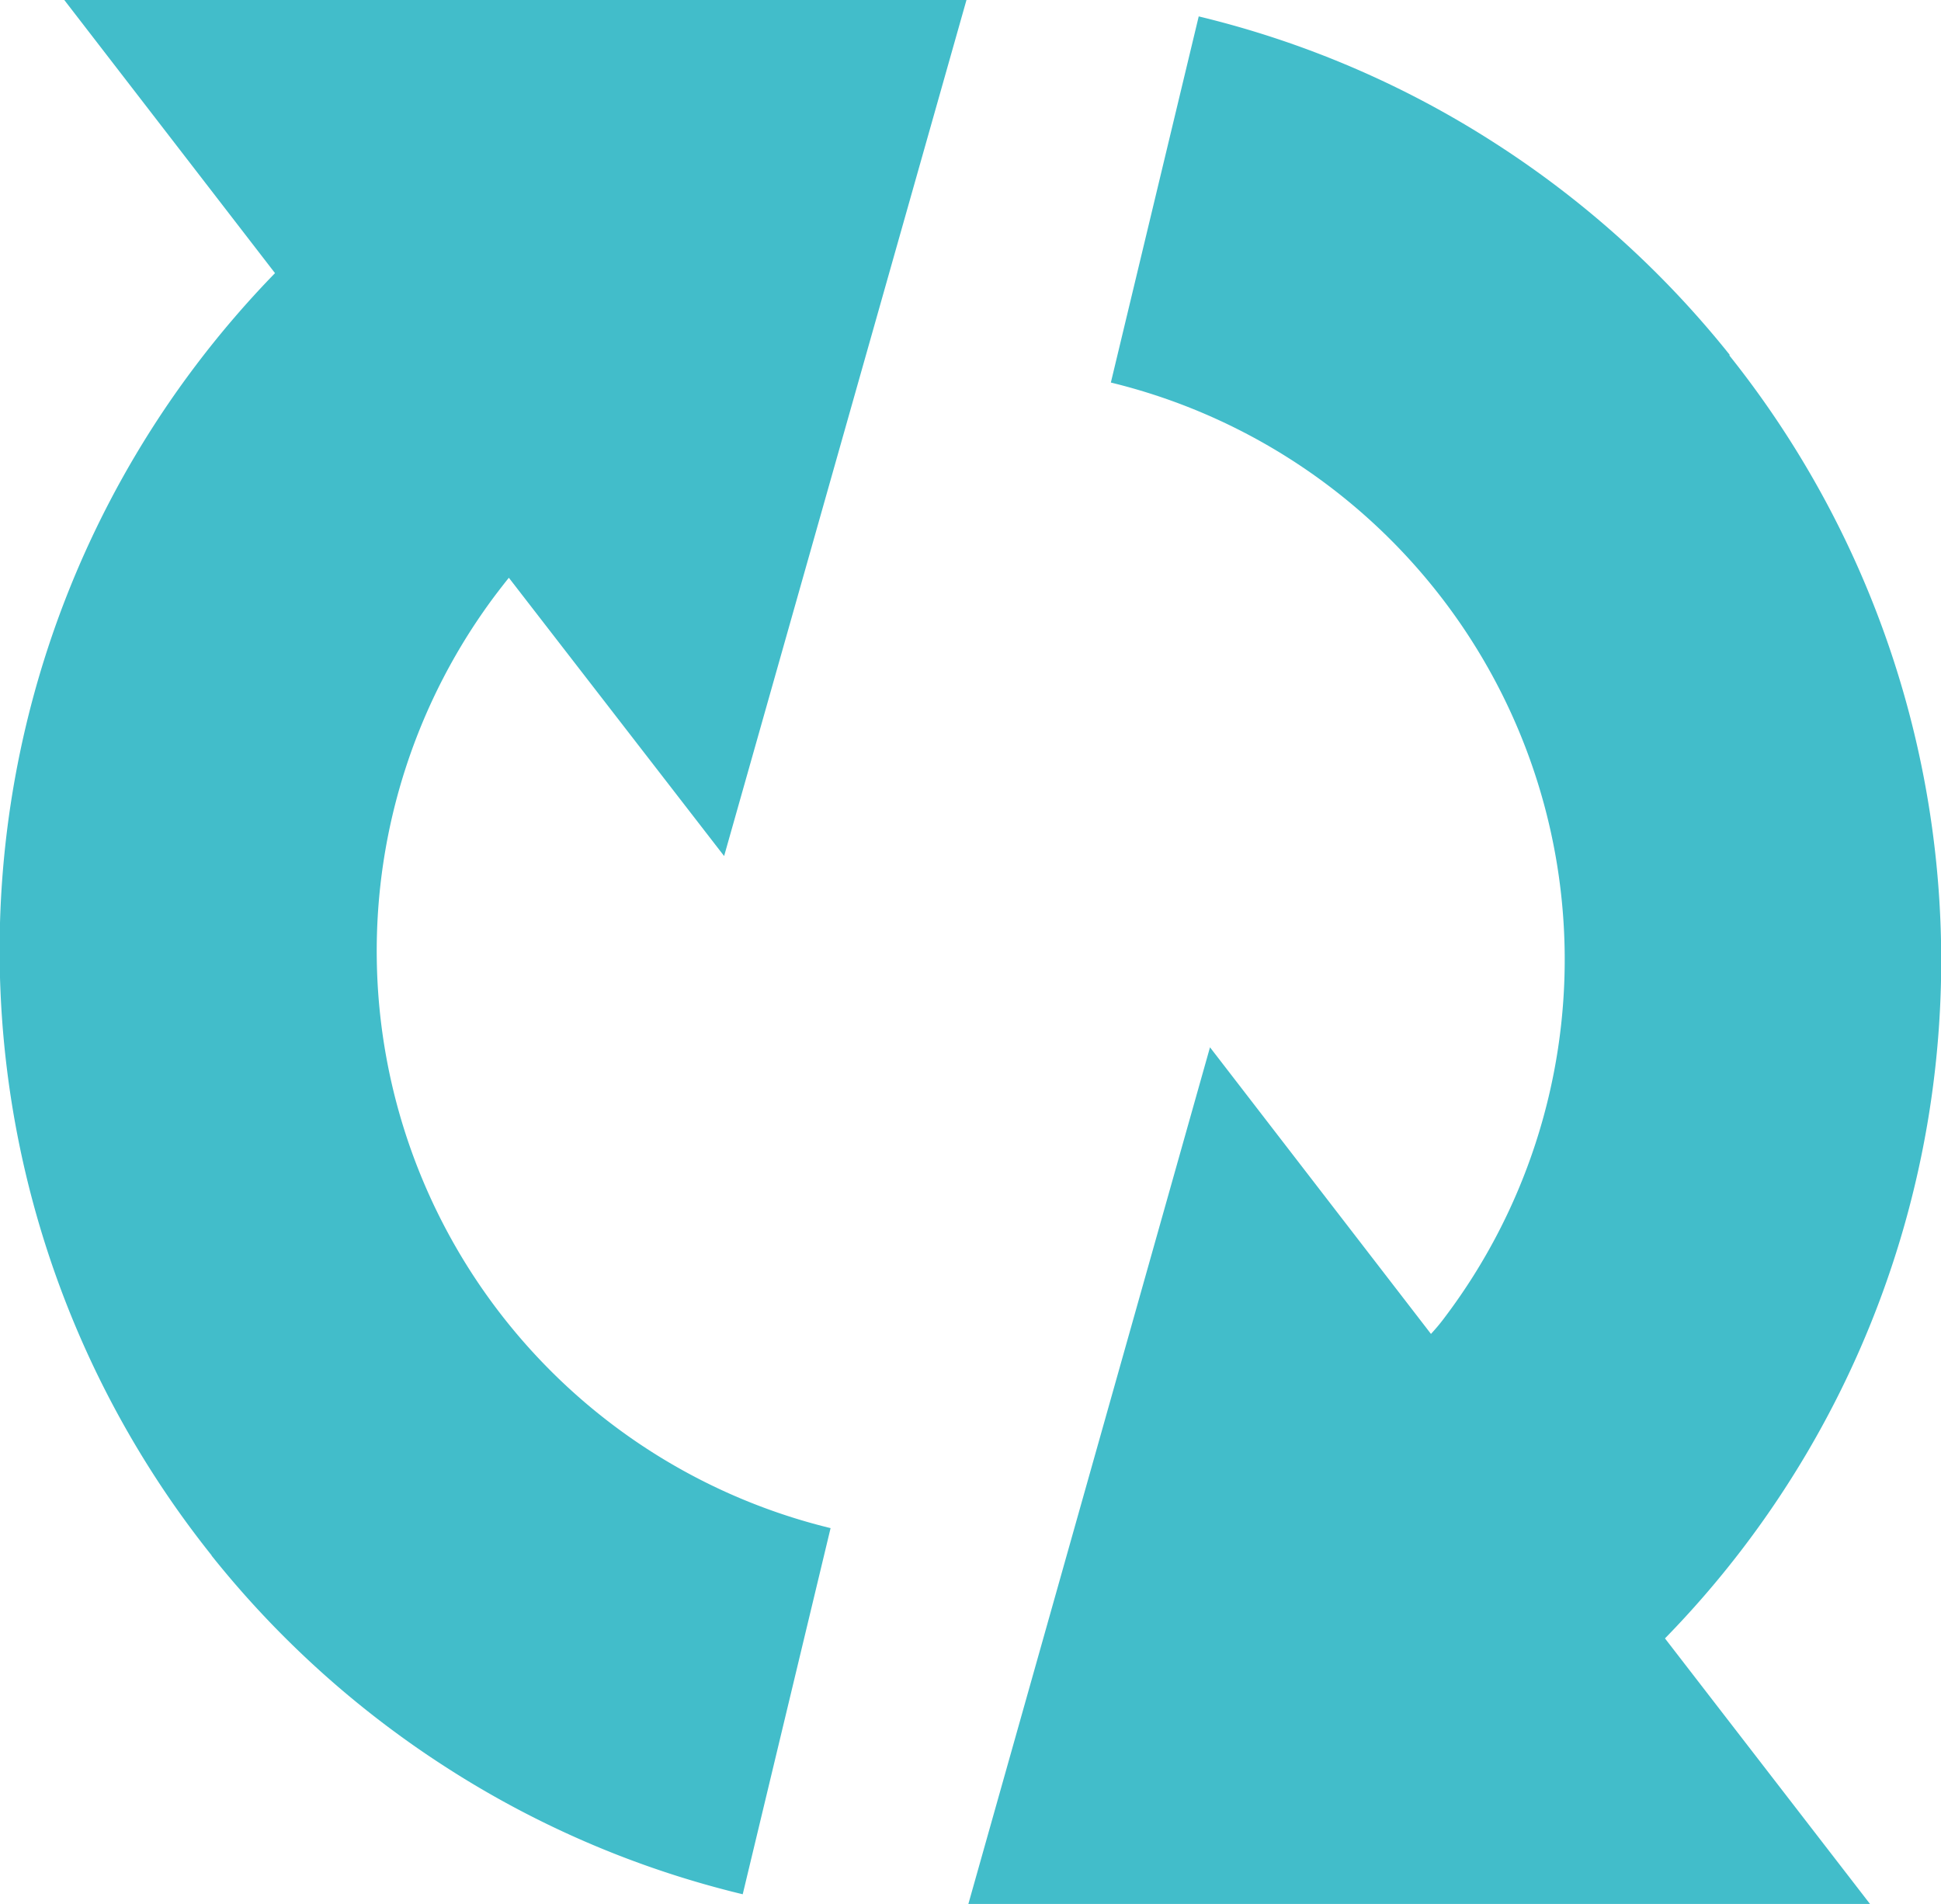 <svg id="two-gross-arrows-circle-rotating-clockwise-svgrepo-com" xmlns="http://www.w3.org/2000/svg" width="13.255" height="13" viewBox="0 0 13.255 13">
  <g id="Group_3" data-name="Group 3">
    <path id="Path_28" data-name="Path 28" d="M1.445,19.022A6.649,6.649,0,0,0,3.051,20.47a6.579,6.579,0,0,0,2.021.864l.6-2.5a4.062,4.062,0,0,1-2.216-1.415,4.051,4.051,0,0,1-.07-4.96c.029-.038.059-.077.089-.114l1.47,1.9L6.6,8.4.439,8.4l1.439,1.865a6.667,6.667,0,0,0-.547.638,6.621,6.621,0,0,0,.114,8.117Z" transform="translate(0 -8.4)" fill="#42bdca"/>
    <path id="Path_29" data-name="Path 29" d="M441.7,18.112a6.649,6.649,0,0,0-1.606-1.448,6.579,6.579,0,0,0-2.021-.864l-.6,2.5a4.062,4.062,0,0,1,2.216,1.415,4.051,4.051,0,0,1,.07,4.96c-.03.041-.062.08-.1.121l-1.509-1.957L436.5,28.688l6.157,0-1.4-1.813a6.622,6.622,0,0,0,.439-8.761Z" transform="translate(-429.887 -15.688)" fill="#42bdca"/>
  </g>
</svg>
